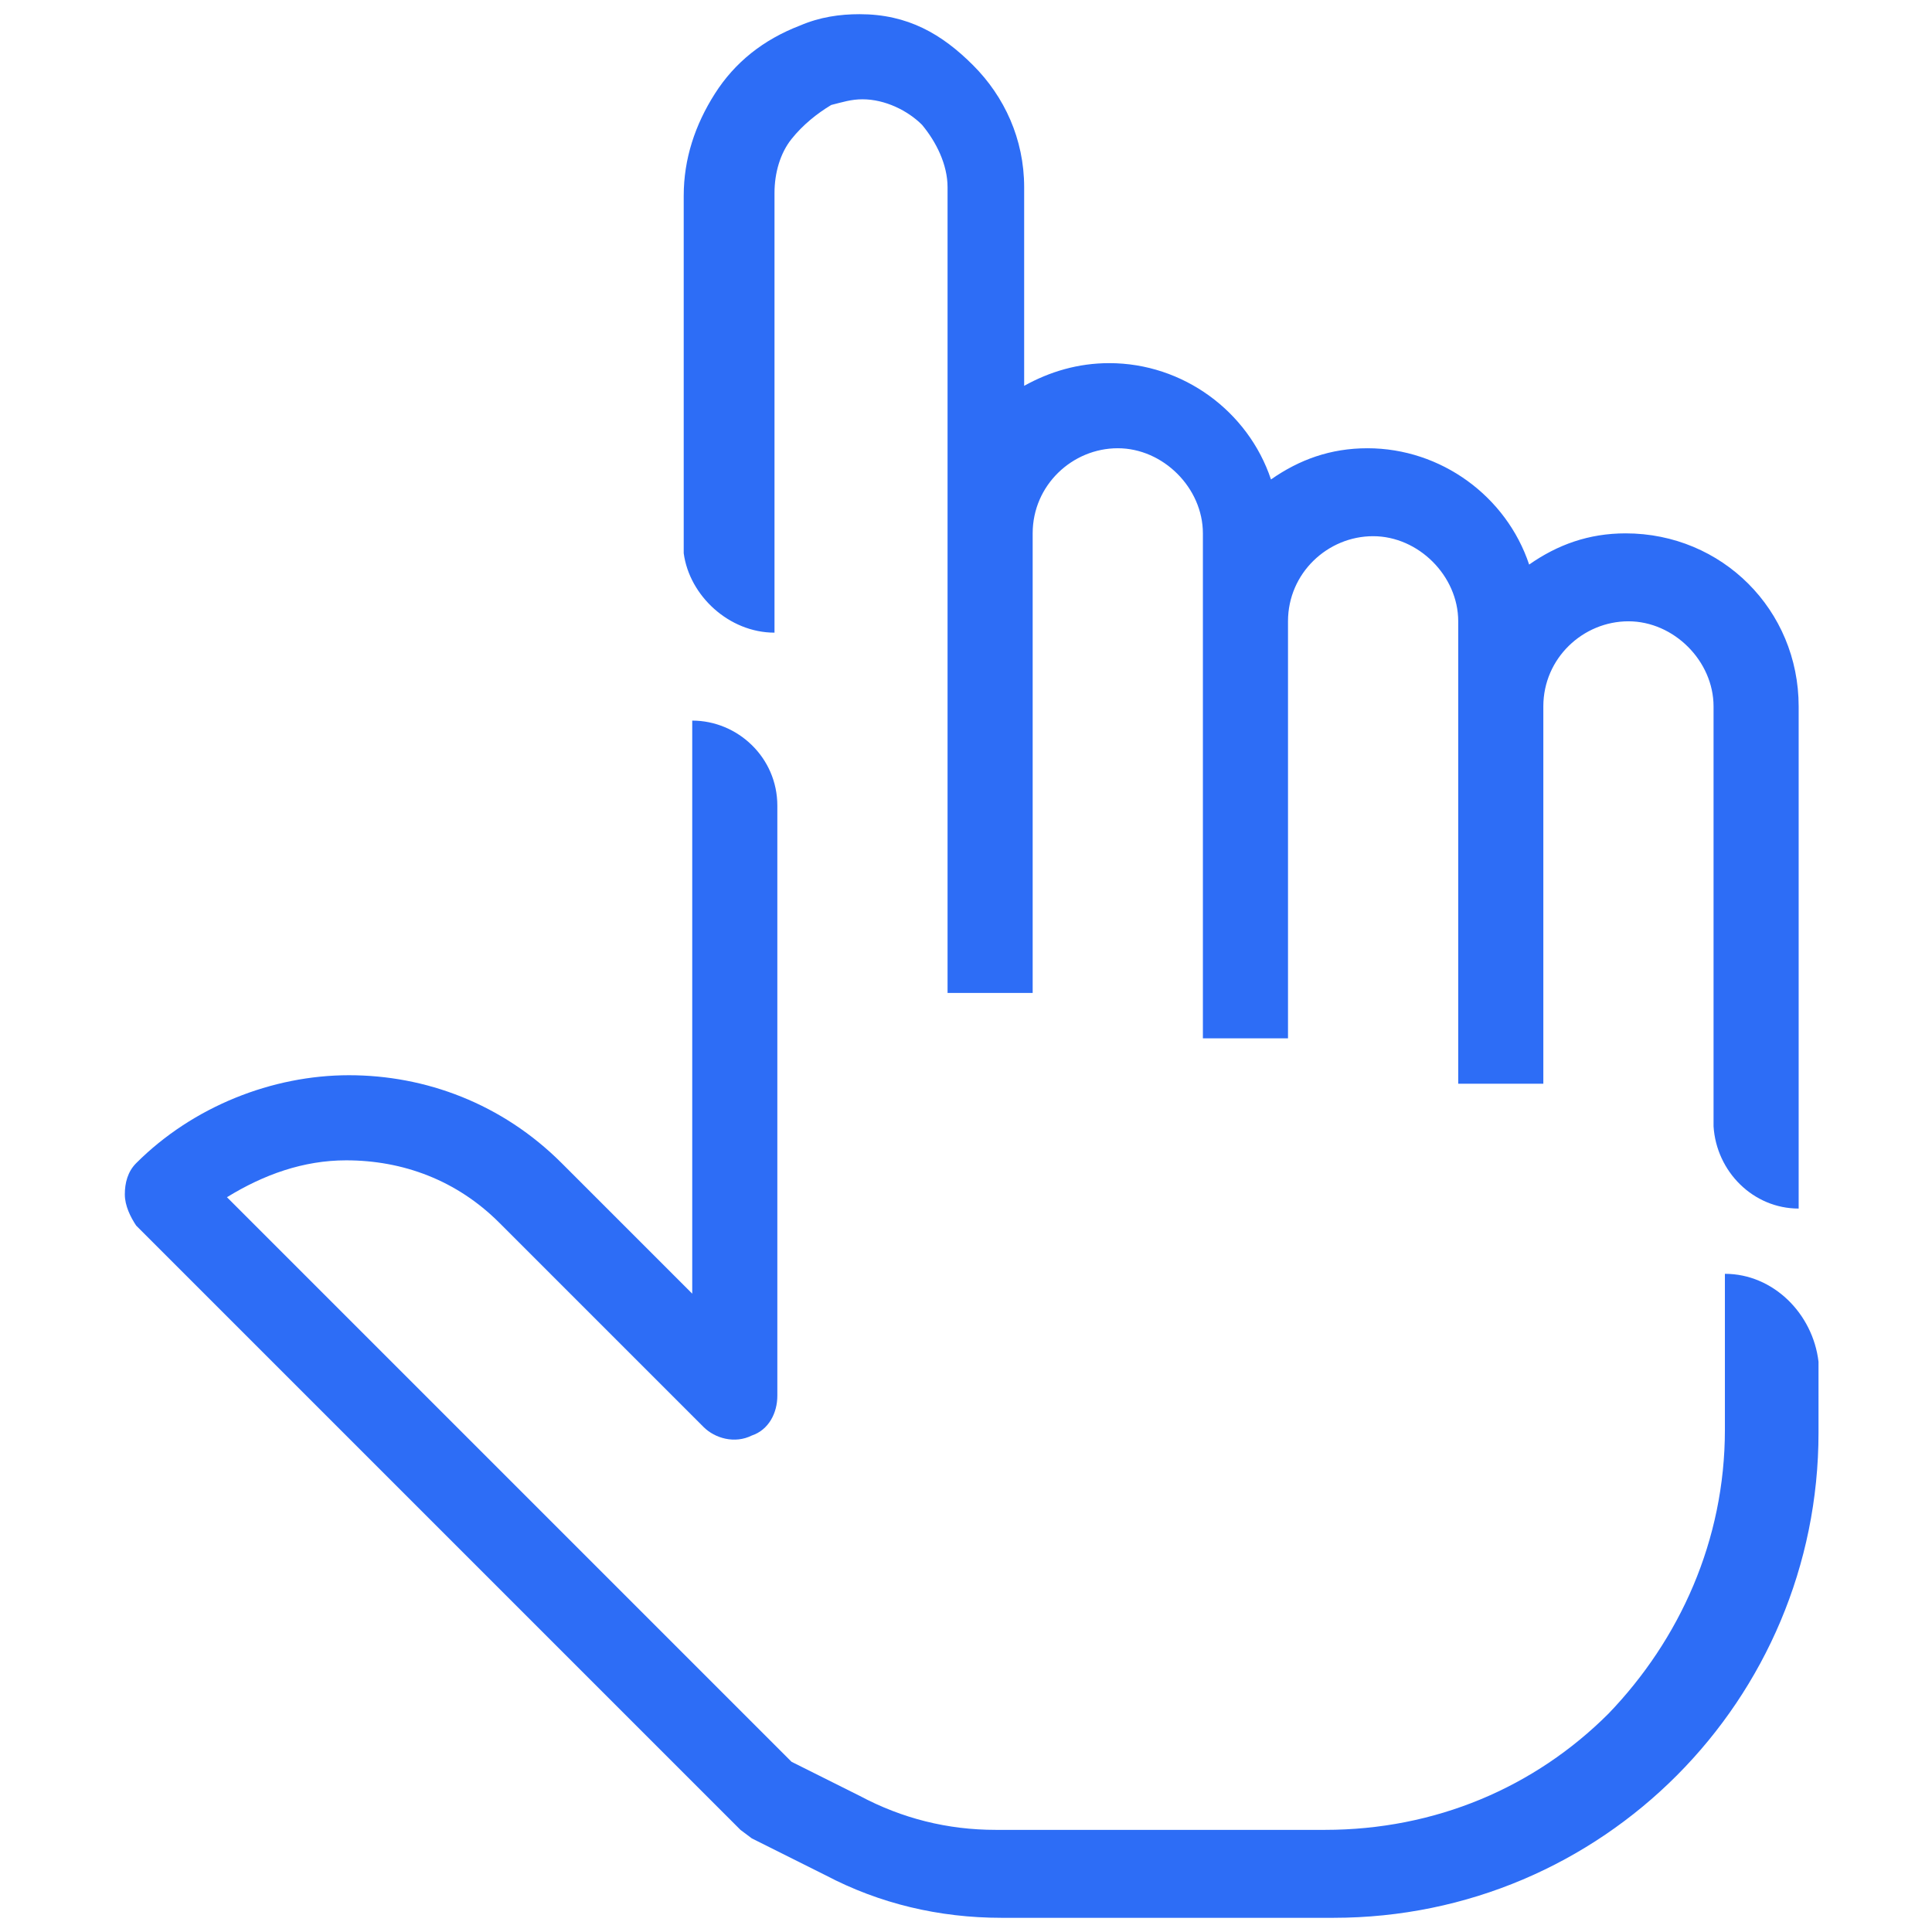 <?xml version="1.0" encoding="utf-8"?>
<!-- Generator: Adobe Illustrator 28.2.0, SVG Export Plug-In . SVG Version: 6.00 Build 0)  -->
<svg version="1.1" id="CURVAS" xmlns="http://www.w3.org/2000/svg" xmlns:xlink="http://www.w3.org/1999/xlink" x="0px" y="0px"
	 viewBox="0 0 68.1 68.1" style="enable-background:new 0 0 68.1 68.1;" xml:space="preserve">
<style type="text/css">
	.st0{fill:#2D6DF6;}
</style>
<g>
	<path class="st0" d="M27.3,22.3V6.8c0-0.7,0.2-1.4,0.6-1.9c0.4-0.5,0.9-0.9,1.4-1.2c0.4-0.1,0.7-0.2,1.1-0.2c0.8,0,1.6,0.4,2.1,0.9
		C33,5,33.4,5.8,33.4,6.6v12.1c0,0,0,0,0,0v16.3l0,0h3V18.8c0-1.7,1.4-3,3-3s3,1.4,3,3v17.8h3V21.9c0-1.7,1.4-3,3-3s3,1.4,3,3v16.3
		h3V24.9c0-1.7,1.4-3,3-3s3,1.4,3,3v14.8h0c0.1,1.6,1.4,2.9,3,2.9V24.9c0-3.4-2.7-6.1-6.1-6.1c-1.3,0-2.4,0.4-3.4,1.1
		c-0.8-2.4-3.1-4.1-5.7-4.1c-1.3,0-2.4,0.4-3.4,1.1c-0.8-2.4-3.1-4.1-5.7-4.1c-1.1,0-2.1,0.3-3,0.8V6.6c0-1.7-0.7-3.2-1.8-4.3
		S32,0.5,30.3,0.5c-0.7,0-1.4,0.1-2.1,0.4c-1.3,0.5-2.3,1.3-3,2.4c-0.7,1.1-1.1,2.3-1.1,3.6v12.6h0C24.3,21,25.7,22.3,27.3,22.3z"/>
	<path class="st0" d="M60.8,44.9v5.5c0,3.9-1.6,7.4-4.1,10c-2.6,2.6-6.1,4.1-10,4.1H35.1c-1.7,0-3.3-0.4-4.8-1.2l-2.4-1.2L9.6,43.8
		l-1.6-1.6c1.3-0.8,2.7-1.3,4.2-1.3c2,0,3.9,0.7,5.4,2.2l7.2,7.2c0.4,0.4,1.1,0.6,1.7,0.3c0.6-0.2,0.9-0.8,0.9-1.4V28.4
		c0-1.7-1.4-3-3-3l0,0v20.2l-4.6-4.6c-2.1-2.1-4.8-3.1-7.5-3.1s-5.5,1.1-7.5,3.1c-0.3,0.3-0.4,0.7-0.4,1.1c0,0.4,0.2,0.8,0.4,1.1
		l2.8,2.8l18.5,18.5l0.4,0.3l2.6,1.3c1.9,1,4,1.5,6.2,1.5h11.7c9.5,0,17.1-7.7,17.1-17.1V48C63.9,46.3,62.5,44.9,60.8,44.9
		L60.8,44.9L60.8,44.9z"/>
</g>
</svg>
